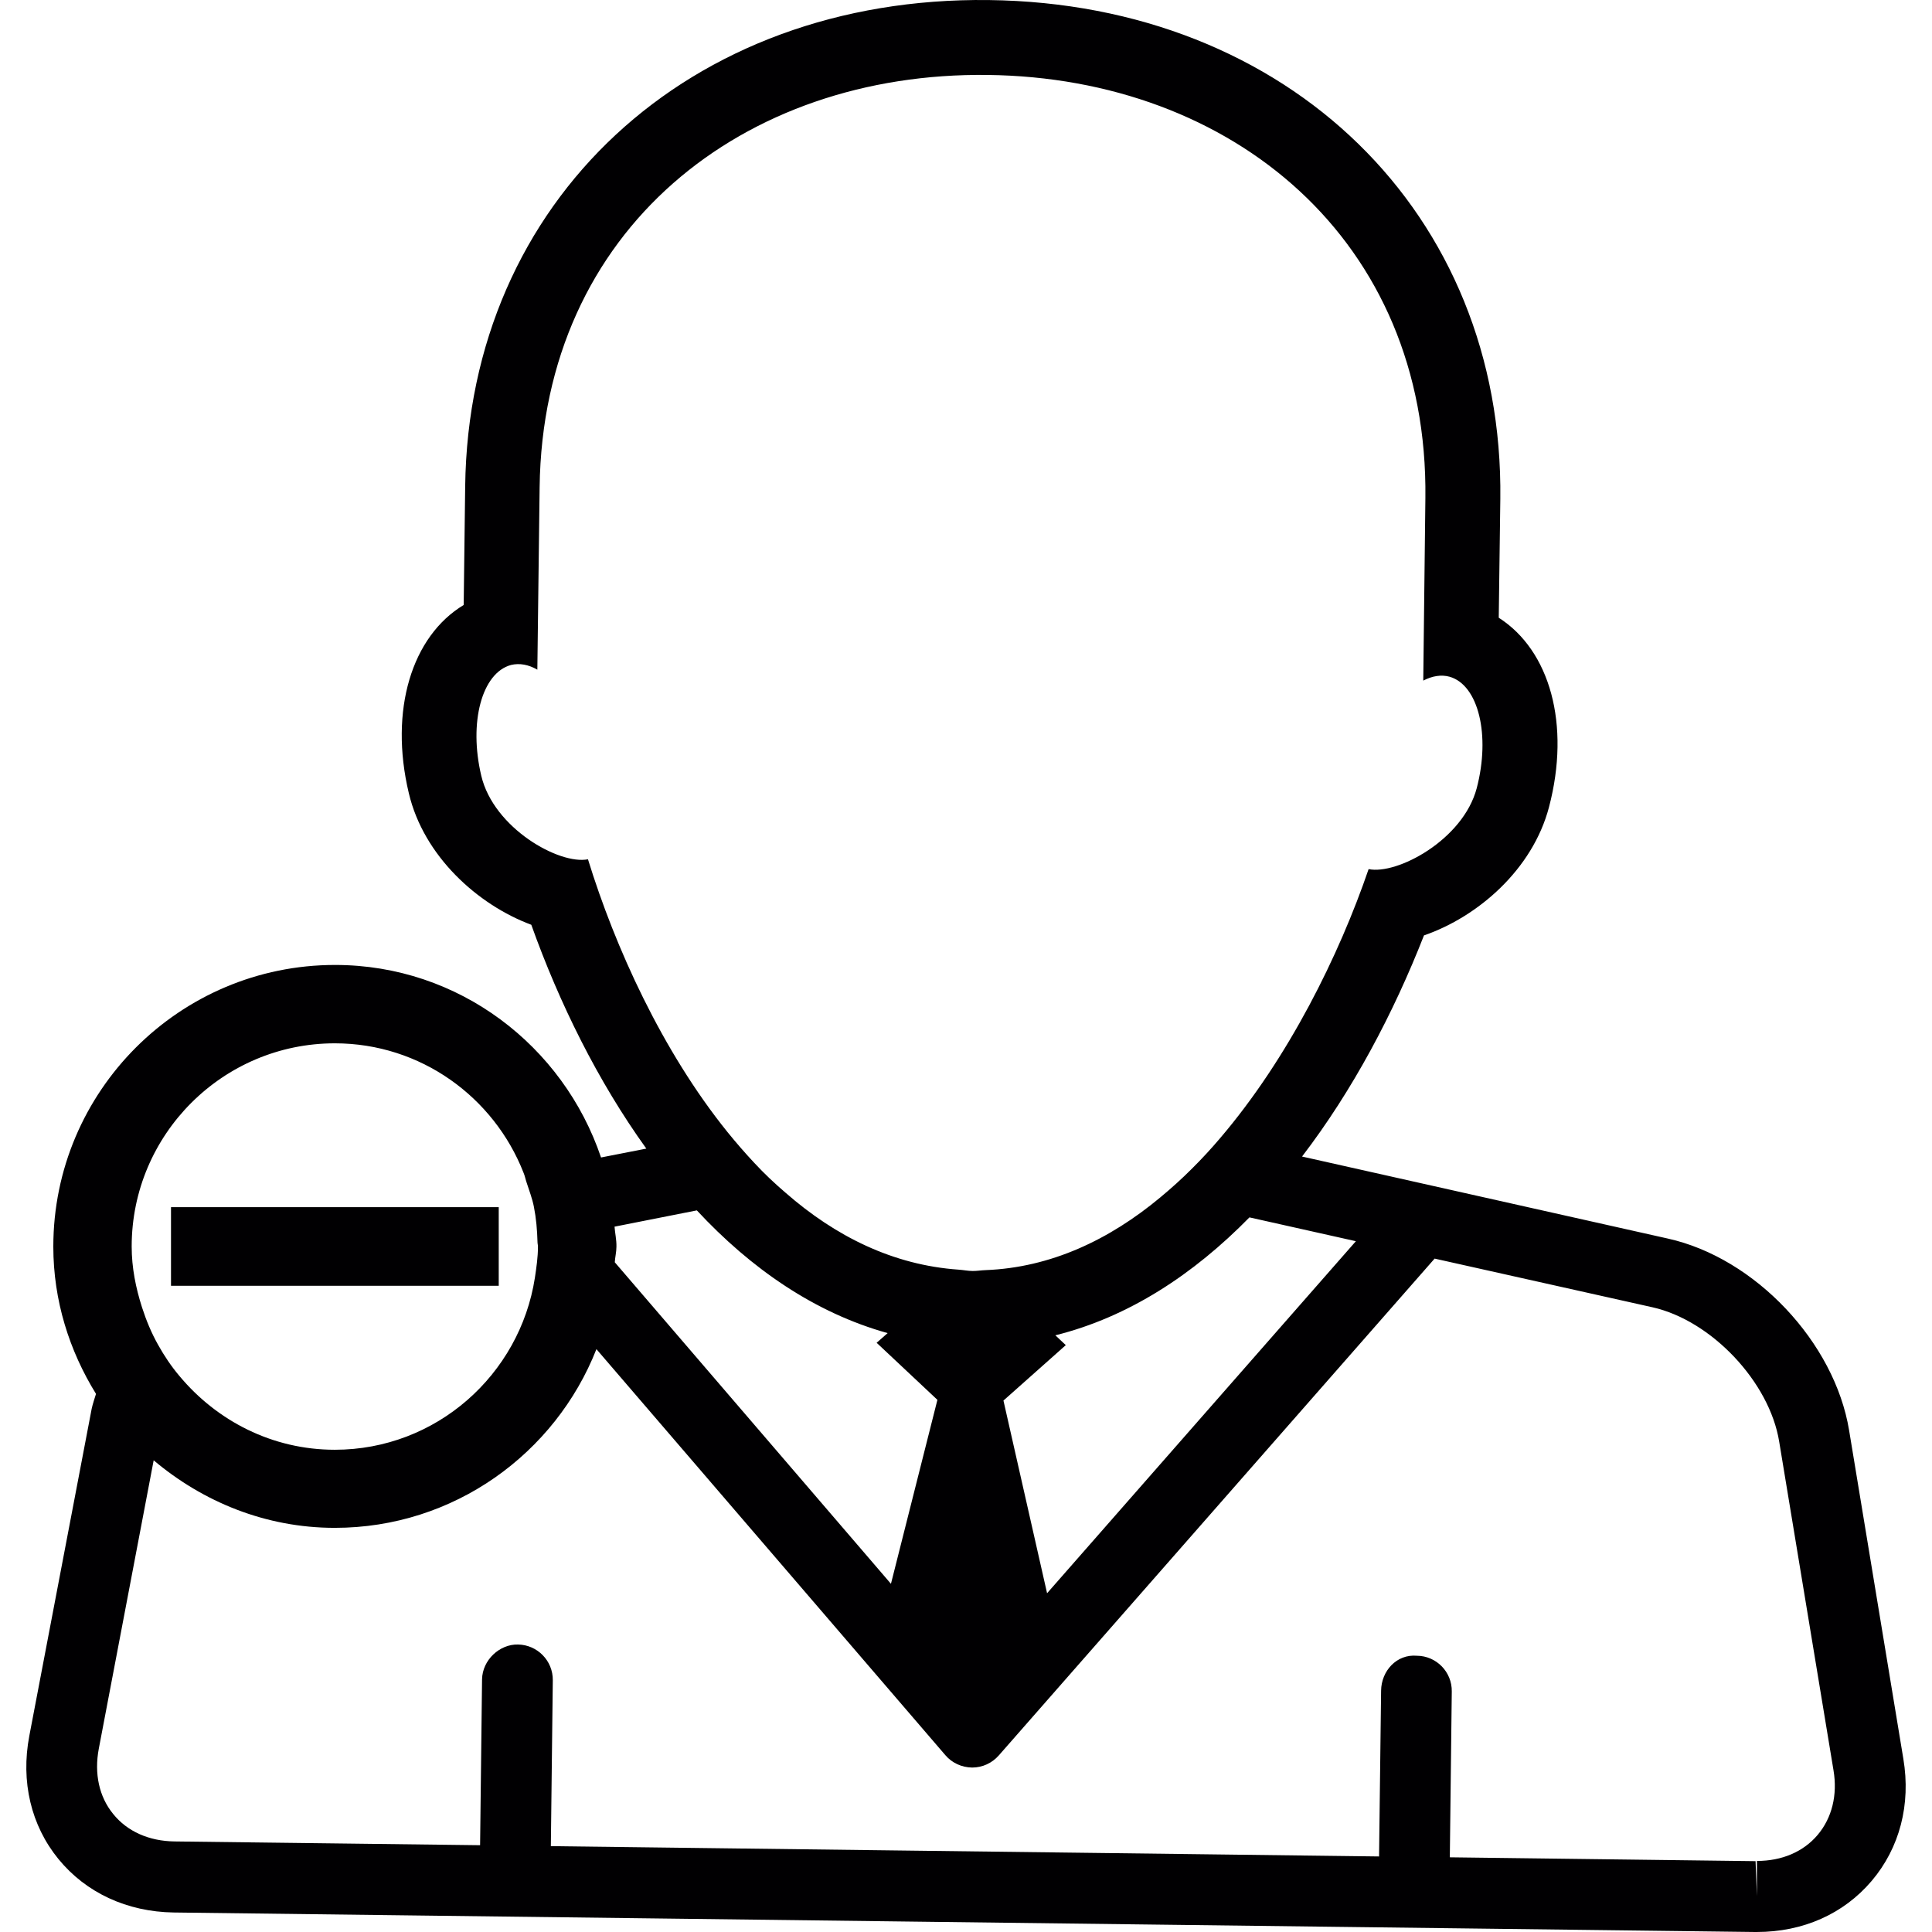 <?xml version="1.0" encoding="iso-8859-1"?>
<!-- Uploaded to: SVG Repo, www.svgrepo.com, Generator: SVG Repo Mixer Tools -->
<svg height="800px" width="800px" version="1.1" id="Capa_1" xmlns="http://www.w3.org/2000/svg" xmlns:xlink="http://www.w3.org/1999/xlink" 
	 viewBox="0 0 389.847 389.847" xml:space="preserve">
<g>
	<g>
		<path style="fill:#010002;" d="M384.068,354.916l-10.945-66.277c-2.919-17.783-18.972-34.821-36.596-38.721l-73.795-16.546
			c10.232-13.358,18.464-28.952,24.605-44.623c10.913-3.761,21.923-13.326,25.223-25.872c4.395-16.688,0.191-31.631-10.136-38.229
			l0.317-23.954C303.454,43.111,260.052,0.755,199.518,0.01S94.579,40.52,93.866,98.12l-0.301,23.954
			c-10.453,6.297-15.069,21.194-11.072,37.976c2.983,12.675,13.88,22.525,24.715,26.555c5.633,15.768,13.42,31.569,23.209,45.164
			l-9.138,1.791c-7.599-22.493-28.65-38.848-53.667-38.848c-31.378,0-56.854,25.492-56.854,56.838
			c0,10.913,3.252,21.035,8.613,29.713c-0.301,0.985-0.651,1.982-0.872,2.999L5.919,350.251c-1.762,9.232,0.334,18.101,5.886,24.89
			s13.818,10.628,23.241,10.77l319.041,3.935h0.412c9.329,0,17.528-3.648,23.176-10.31
			C383.323,372.874,385.607,364.115,384.068,354.916z M26.572,251.518c0-22.59,18.386-40.992,40.992-40.992
			c17.323,0,32.091,10.851,38.07,26.095c0.285,0.651,0.395,1.332,0.635,2.015c0.508,1.603,1.127,3.158,1.461,4.855
			c0.46,2.316,0.667,4.71,0.729,7.107c0,0.334,0.094,0.619,0.094,0.952c0,2.141-0.317,4.237-0.619,6.281
			c-3.045,19.591-19.924,34.708-40.373,34.708c-12.643,0-23.827-5.853-31.362-14.897c-1.649-1.95-3.061-4.062-4.298-6.281
			c-1.332-2.364-2.394-4.917-3.252-7.583C27.398,259.862,26.572,255.803,26.572,251.518z M124.004,247.521l16.608-3.284
			c10.913,11.739,23.795,20.669,38.501,24.763l-2.222,1.95l12.263,11.516l-9.374,37.121l-55.727-64.881
			c0.065-1.046,0.334-2.093,0.334-3.158C124.418,250.154,124.101,248.855,124.004,247.521z M211.284,321.491l-8.804-38.88
			l12.581-11.185l-2.109-1.982c14.784-3.68,27.886-12.293,39.165-23.795l21.479,4.807L211.284,321.491z M118.643,173.392
			c-5.791,1.143-19.02-6.265-21.527-16.847c-2.569-10.787,0.126-20.796,6.012-22.367c1.73-0.412,3.537-0.065,5.299,0.952
			l0.46-36.804c0.651-52.031,41.056-83.821,90.406-83.202c49.382,0.57,88.977,33.377,88.326,85.424l-0.428,36.787
			c1.791-0.936,3.631-1.253,5.329-0.777c5.821,1.681,8.263,11.803,5.458,22.493c-2.76,10.437-16.086,17.514-21.813,16.322
			c-5.918,17.291-16.118,38.087-29.998,54.331c-1.791,2.109-3.648,4.124-5.617,6.077c-2.079,2.093-4.25,4.03-6.44,5.853
			c-10.278,8.551-22.098,14.149-35.249,14.657c-0.888,0.032-1.681,0.175-2.569,0.175c-0.985,0-1.888-0.207-2.857-0.269
			c-13.229-0.92-24.874-6.725-34.915-15.515c-2.19-1.872-4.298-3.855-6.297-6.012c-1.856-1.982-3.664-4.062-5.426-6.235
			C133.585,212.051,124.117,191.142,118.643,173.392z M354.245,375.553l-61.693-0.777l0.395-33.455
			c0.065-3.935-3.093-7.185-7.029-7.217c-4.124-0.366-7.185,3.093-7.233,7.029l-0.412,33.471l-167.12-2.079l0.395-33.471
			c0.048-3.935-3.11-7.155-7.029-7.217c-3.68-0.094-7.185,3.11-7.249,7.042l-0.395,33.455l-61.661-0.761
			c-5.14-0.065-9.533-2.015-12.358-5.52c-2.857-3.475-3.871-8.153-2.919-13.199l11.072-58.186
			c9.915,8.36,22.574,13.627,36.548,13.627c24.018,0,44.497-14.991,52.792-36.058l70.401,81.919
			c1.348,1.587,3.317,2.475,5.393,2.507c0,0,0.016,0,0.032,0c2.063,0,4.013-0.904,5.361-2.442l87.947-100.256l43.94,9.818
			c11.93,2.666,23.636,15.085,25.587,27.109l10.961,66.325c0.842,4.998-0.317,9.614-3.188,13.025
			c-2.886,3.427-7.233,5.267-12.263,5.267v7.091L354.245,375.553z M43.863,259.45h-9.358v-1.762v-6.171v-7.933h35.913h30.076h0.143
			v1.27v4.425v2.238v0.619v7.314H63.803C63.803,259.45,43.863,259.45,43.863,259.45z"/>
	</g>
</g>
</svg>